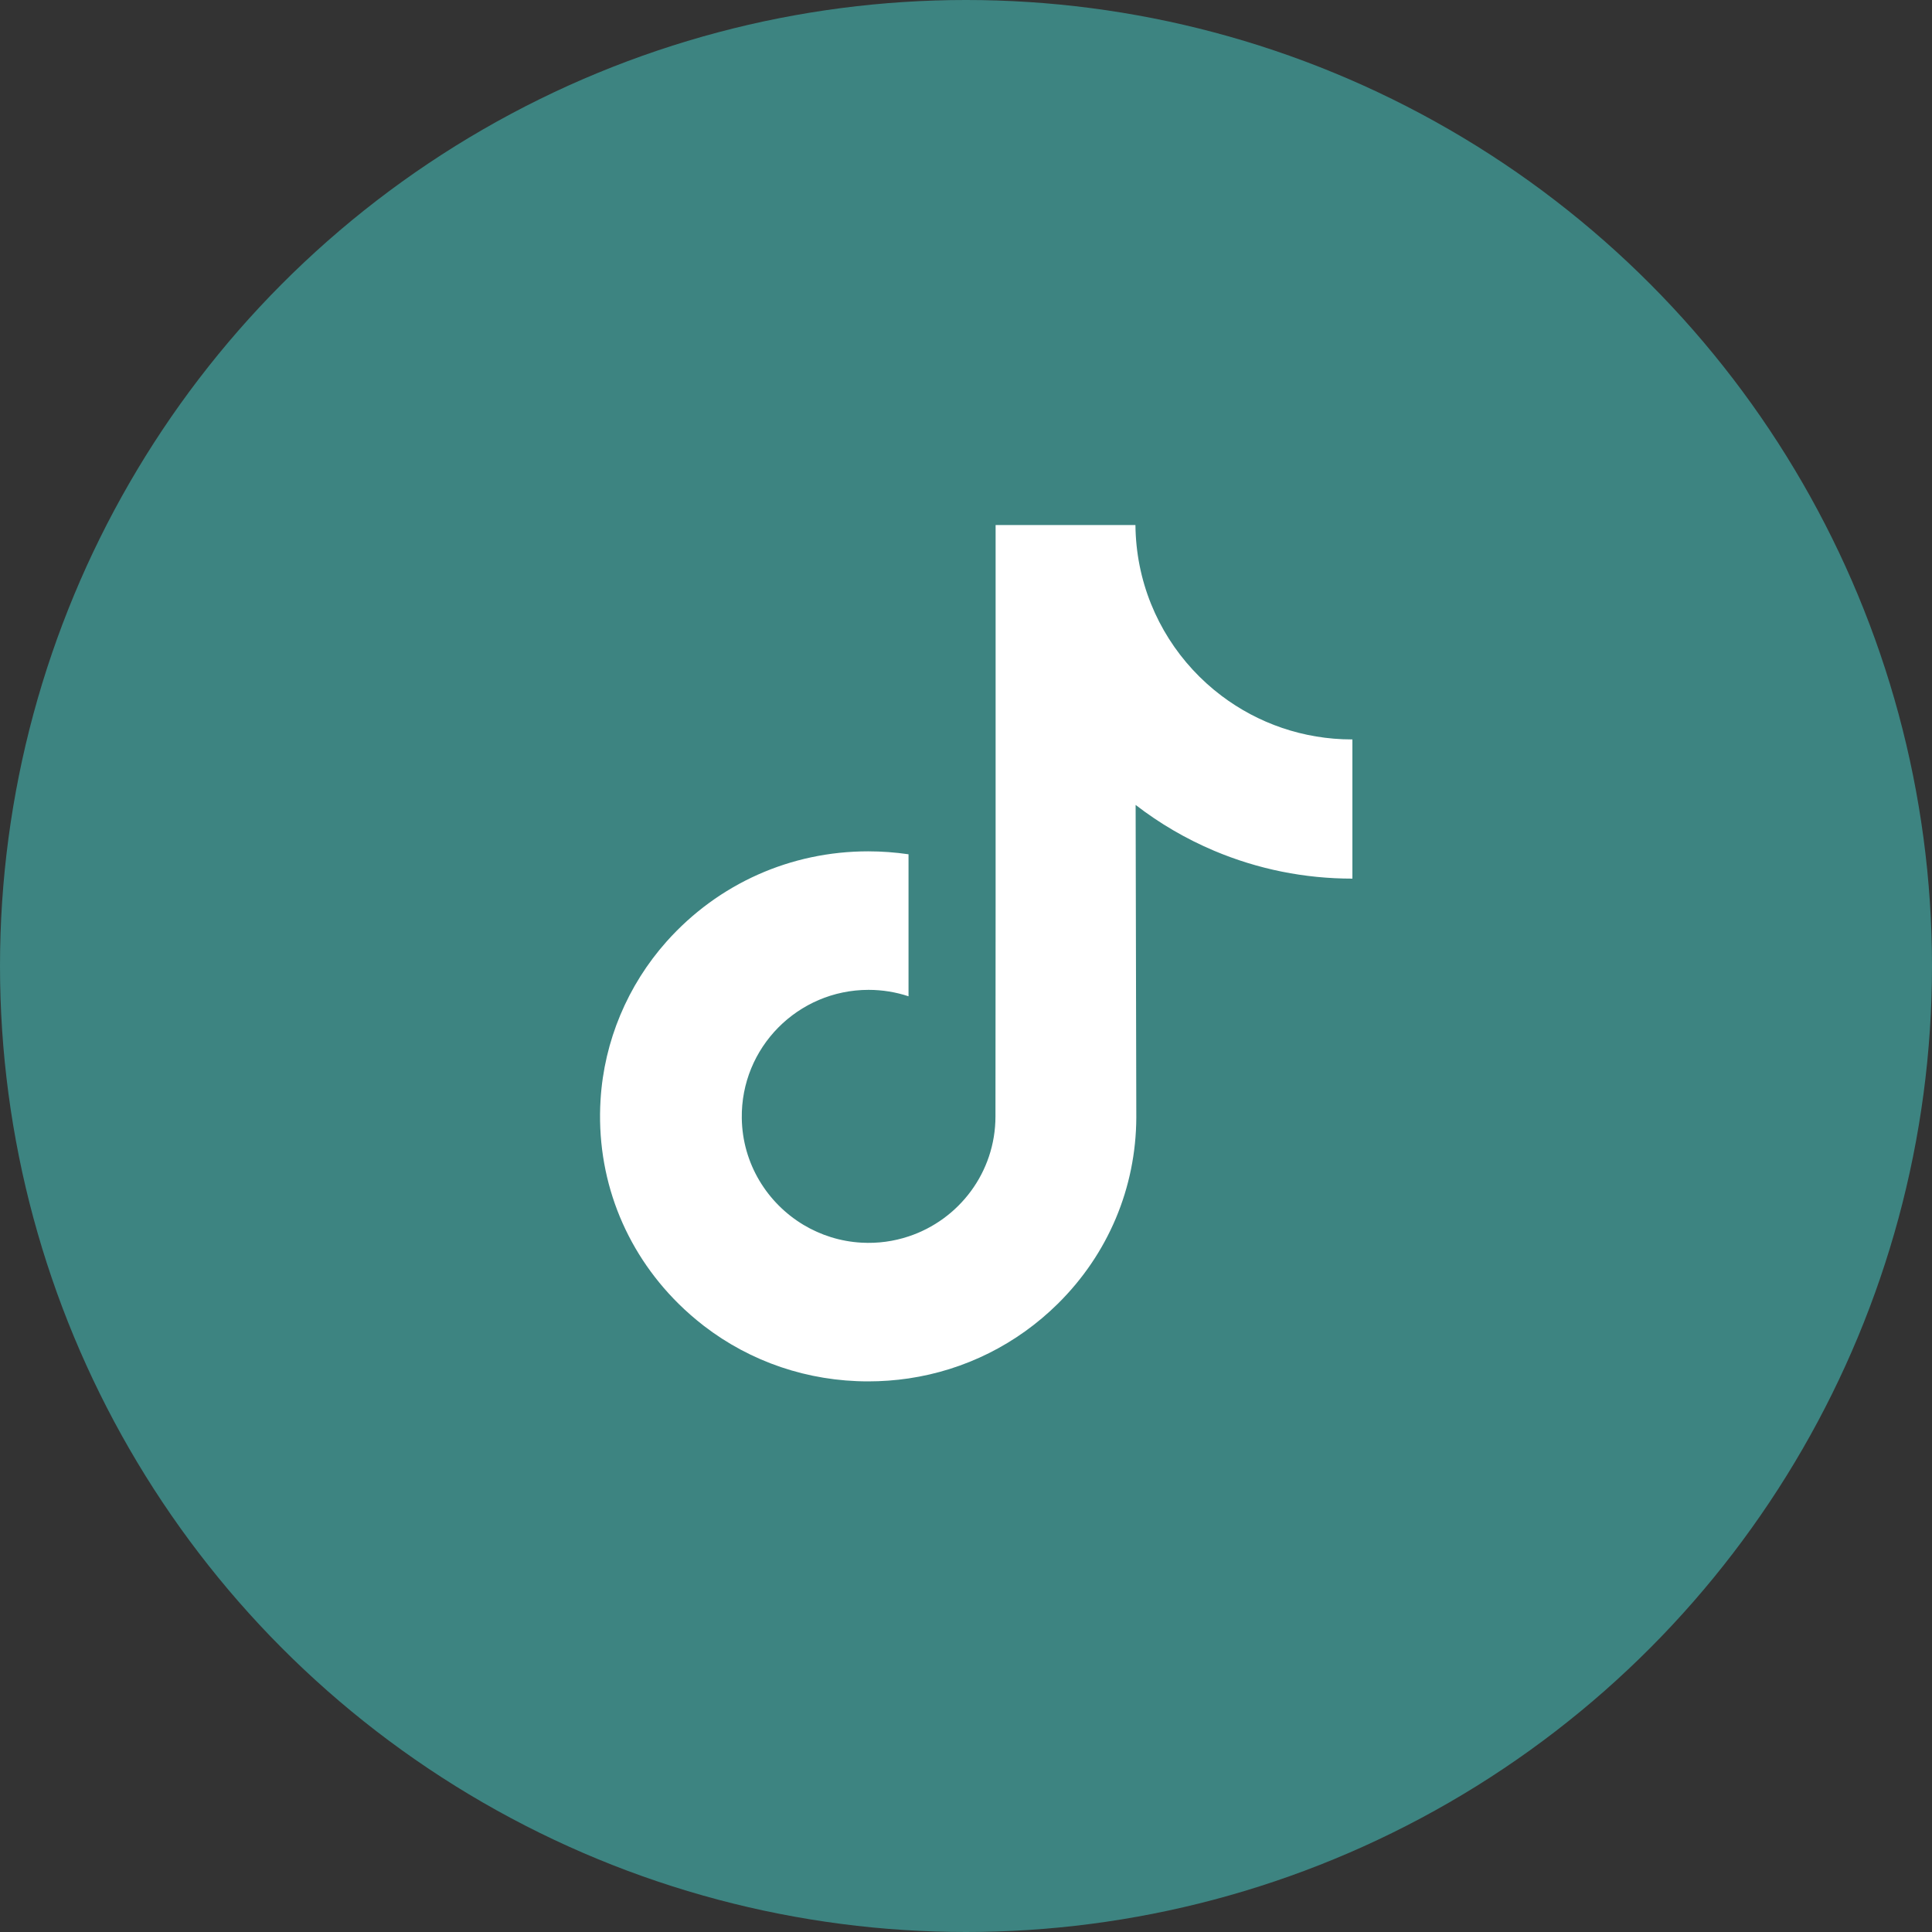 <svg width="40" height="40" viewBox="0 0 40 40" fill="none" xmlns="http://www.w3.org/2000/svg">
<rect x="0" y="0" width="40" height="40" fill="#333333" stroke="none"/>
<circle cx="20" cy="20" r="20" fill="#3D8481"/>
<path d="M27.992 15.309C26.978 15.309 26.043 14.973 25.292 14.407C24.431 13.758 23.812 12.806 23.594 11.708C23.54 11.437 23.511 11.157 23.508 10.87H20.613V18.78L20.61 23.113C20.61 24.272 19.855 25.254 18.81 25.599C18.506 25.7 18.178 25.747 17.837 25.728C17.401 25.704 16.993 25.573 16.638 25.361C15.883 24.909 15.371 24.09 15.358 23.153C15.336 21.688 16.52 20.494 17.983 20.494C18.272 20.494 18.55 20.541 18.81 20.627V18.465V17.687C18.536 17.647 18.257 17.626 17.975 17.626C16.373 17.626 14.874 18.292 13.803 19.491C12.994 20.398 12.508 21.555 12.434 22.767C12.335 24.361 12.918 25.875 14.049 26.993C14.215 27.157 14.39 27.309 14.572 27.45C15.541 28.196 16.727 28.6 17.975 28.6C18.257 28.6 18.536 28.579 18.81 28.539C19.976 28.366 21.051 27.832 21.901 26.993C22.944 25.962 23.52 24.593 23.526 23.136L23.512 16.665C24.009 17.049 24.553 17.367 25.137 17.614C26.046 17.997 27.009 18.191 28 18.191V16.089V15.309C28.001 15.309 27.992 15.309 27.992 15.309Z" fill="white"/>
</svg>

